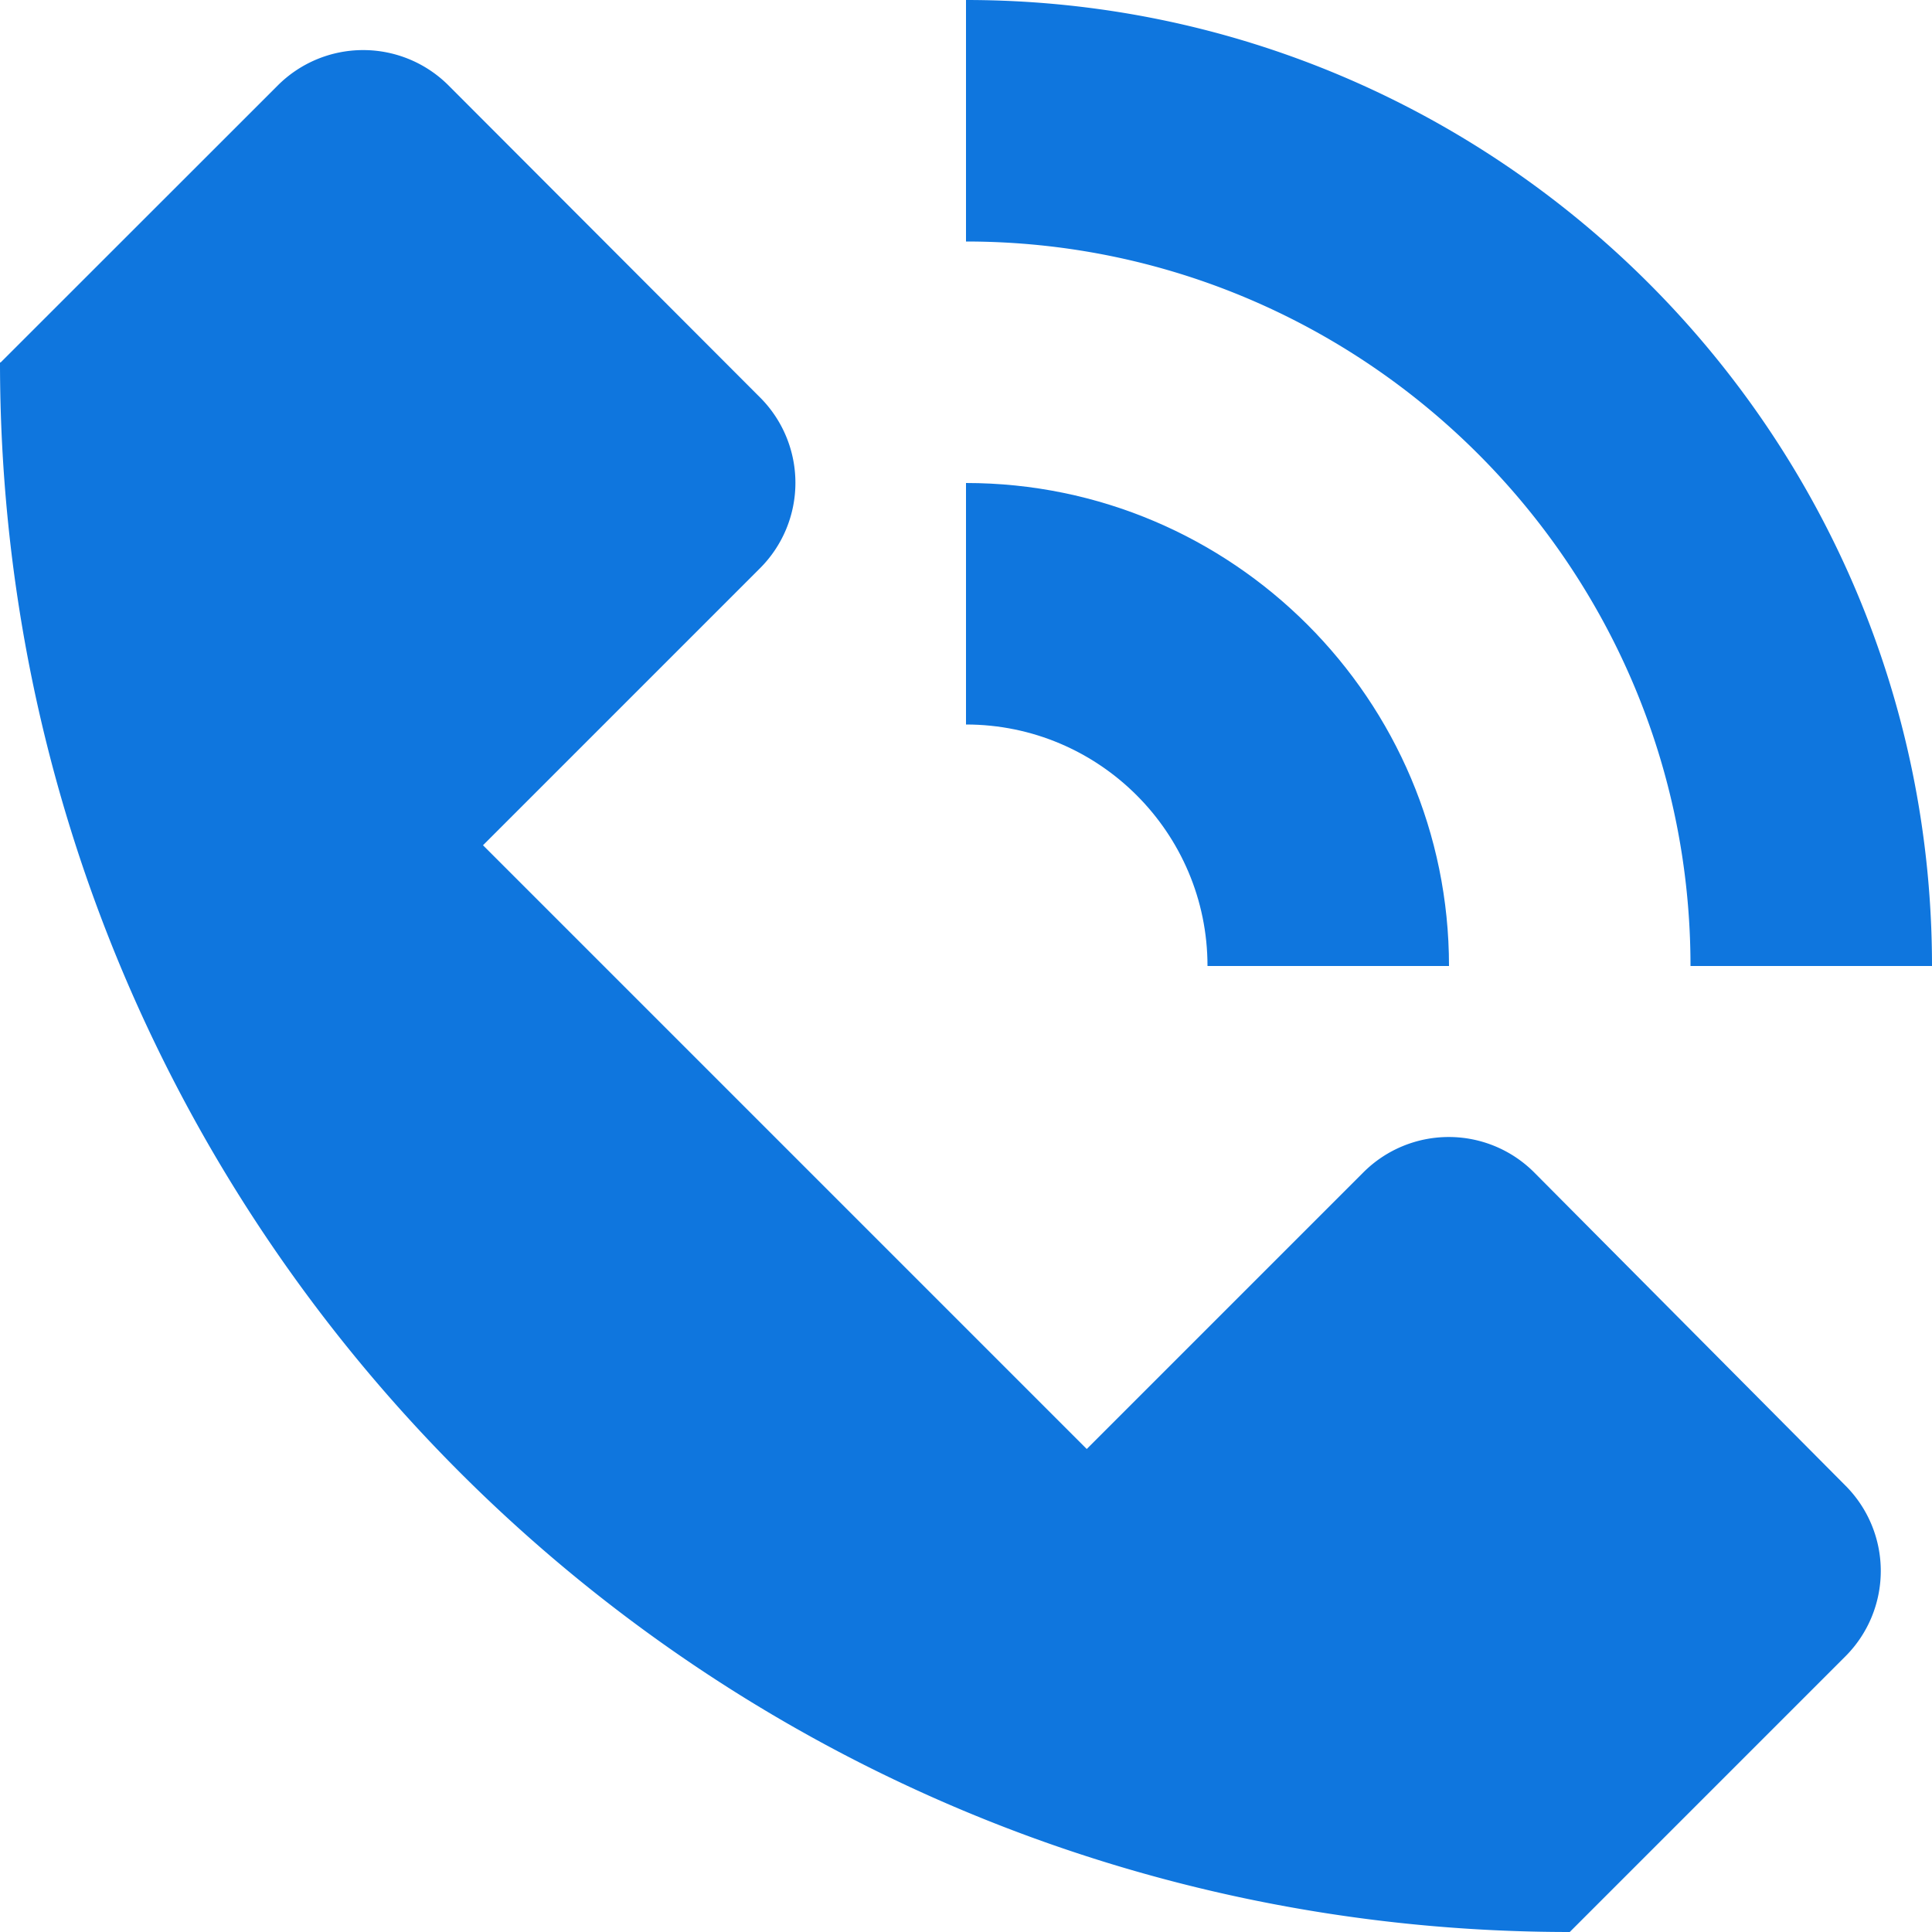 <svg xmlns="http://www.w3.org/2000/svg" width="16" height="16"><g fill="#0F76DE" fill-rule="nonzero"><path d="m15.285 12.305-2.578-2.594a1 1 0 0 0-1.416-.002L9 12 4 7l2.294-2.294a1 1 0 0 0 .001-1.414L3.715.708a1 1 0 0 0-1.415 0L.004 3.003 0 3c0 7.18 5.82 13 13 13l2.283-2.283a1 1 0 0 0 .002-1.412M16 8h-2c0-3.309-2.691-6-6-6V0c4.411 0 8 3.589 8 8"/><path d="M12 8h-2c0-1.103-.897-2-2-2V4c2.206 0 4 1.794 4 4"/></g></svg>